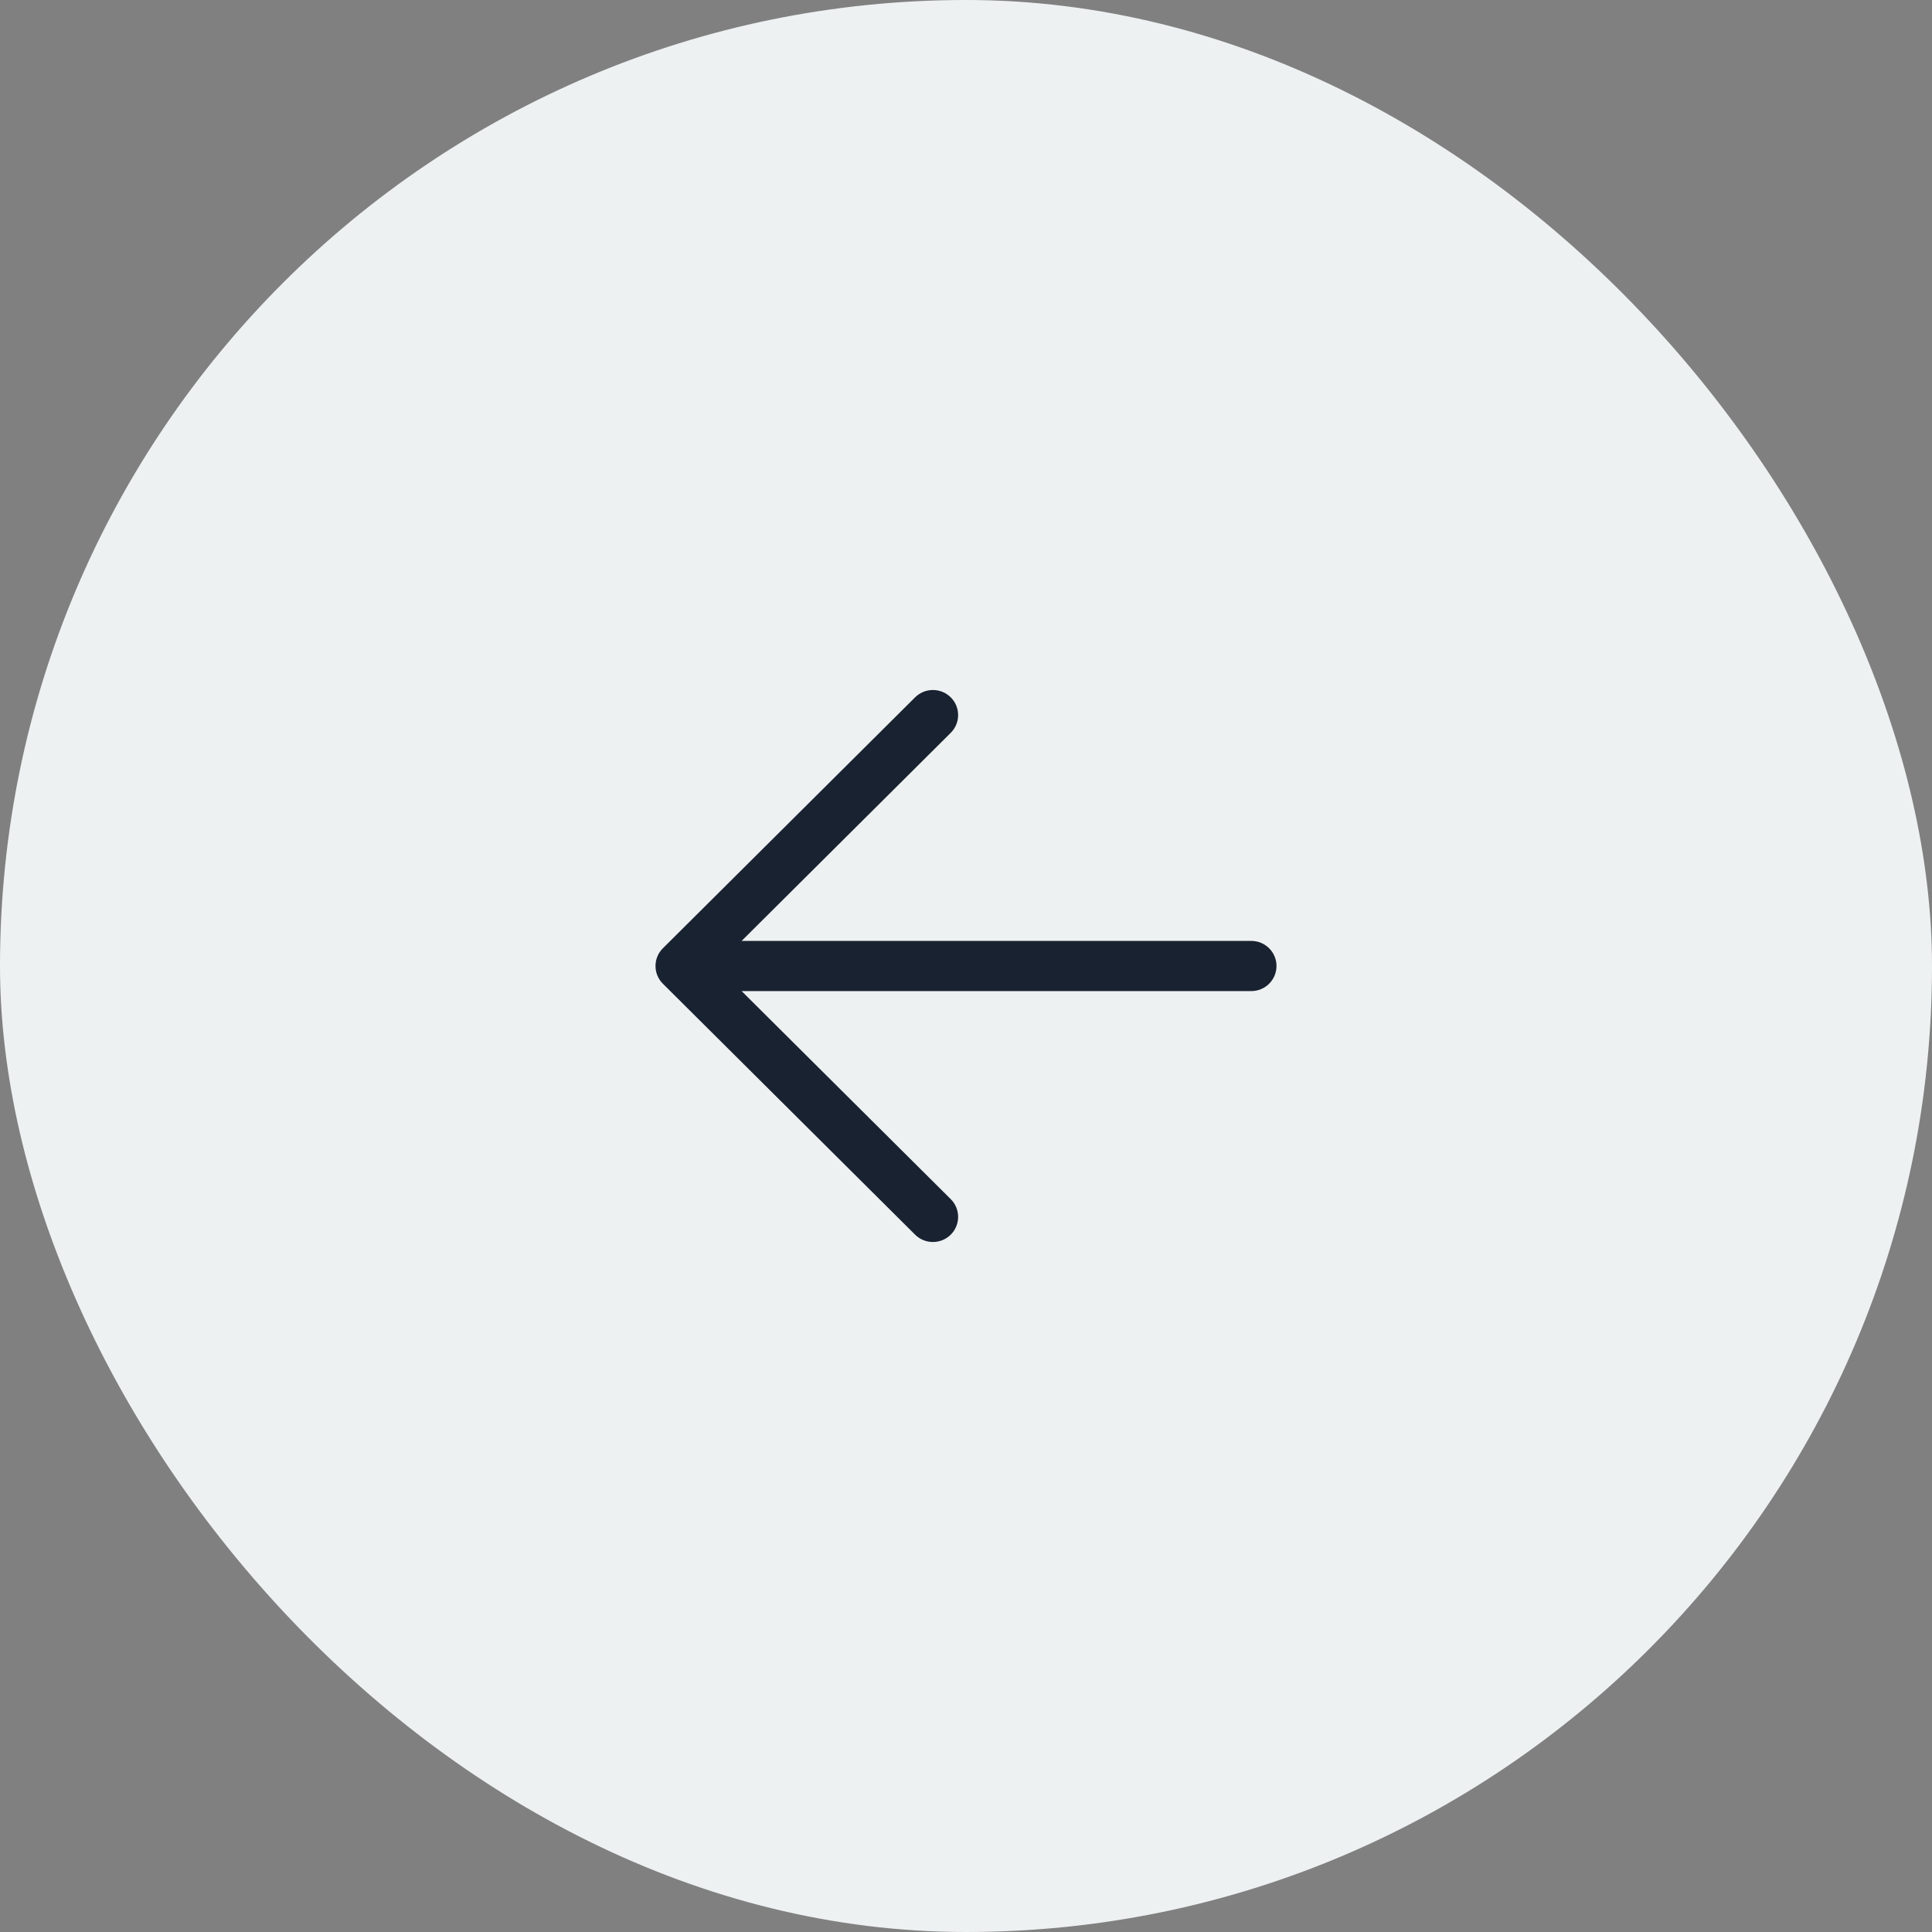 <svg width="56" height="56" viewBox="0 0 56 56" fill="none" xmlns="http://www.w3.org/2000/svg">
<rect x="0" y="0" width="56" height="56" fill="#808080" stroke="none"/>
<rect width="56" height="56" rx="28" fill="#EEF1F2"/>
<path fill-rule="evenodd" clip-rule="evenodd" d="M27.558 20.213C27.272 19.929 26.81 19.929 26.524 20.213L19.214 27.486C18.929 27.77 18.929 28.23 19.214 28.514L26.524 35.787C26.81 36.071 27.272 36.071 27.558 35.787C27.843 35.503 27.843 35.042 27.558 34.758L21.496 28.727H36.269C36.673 28.727 37 28.402 37 28C37 27.598 36.673 27.273 36.269 27.273H21.496L27.558 21.241C27.843 20.957 27.843 20.497 27.558 20.213Z" fill="#192231"/>
</svg>
